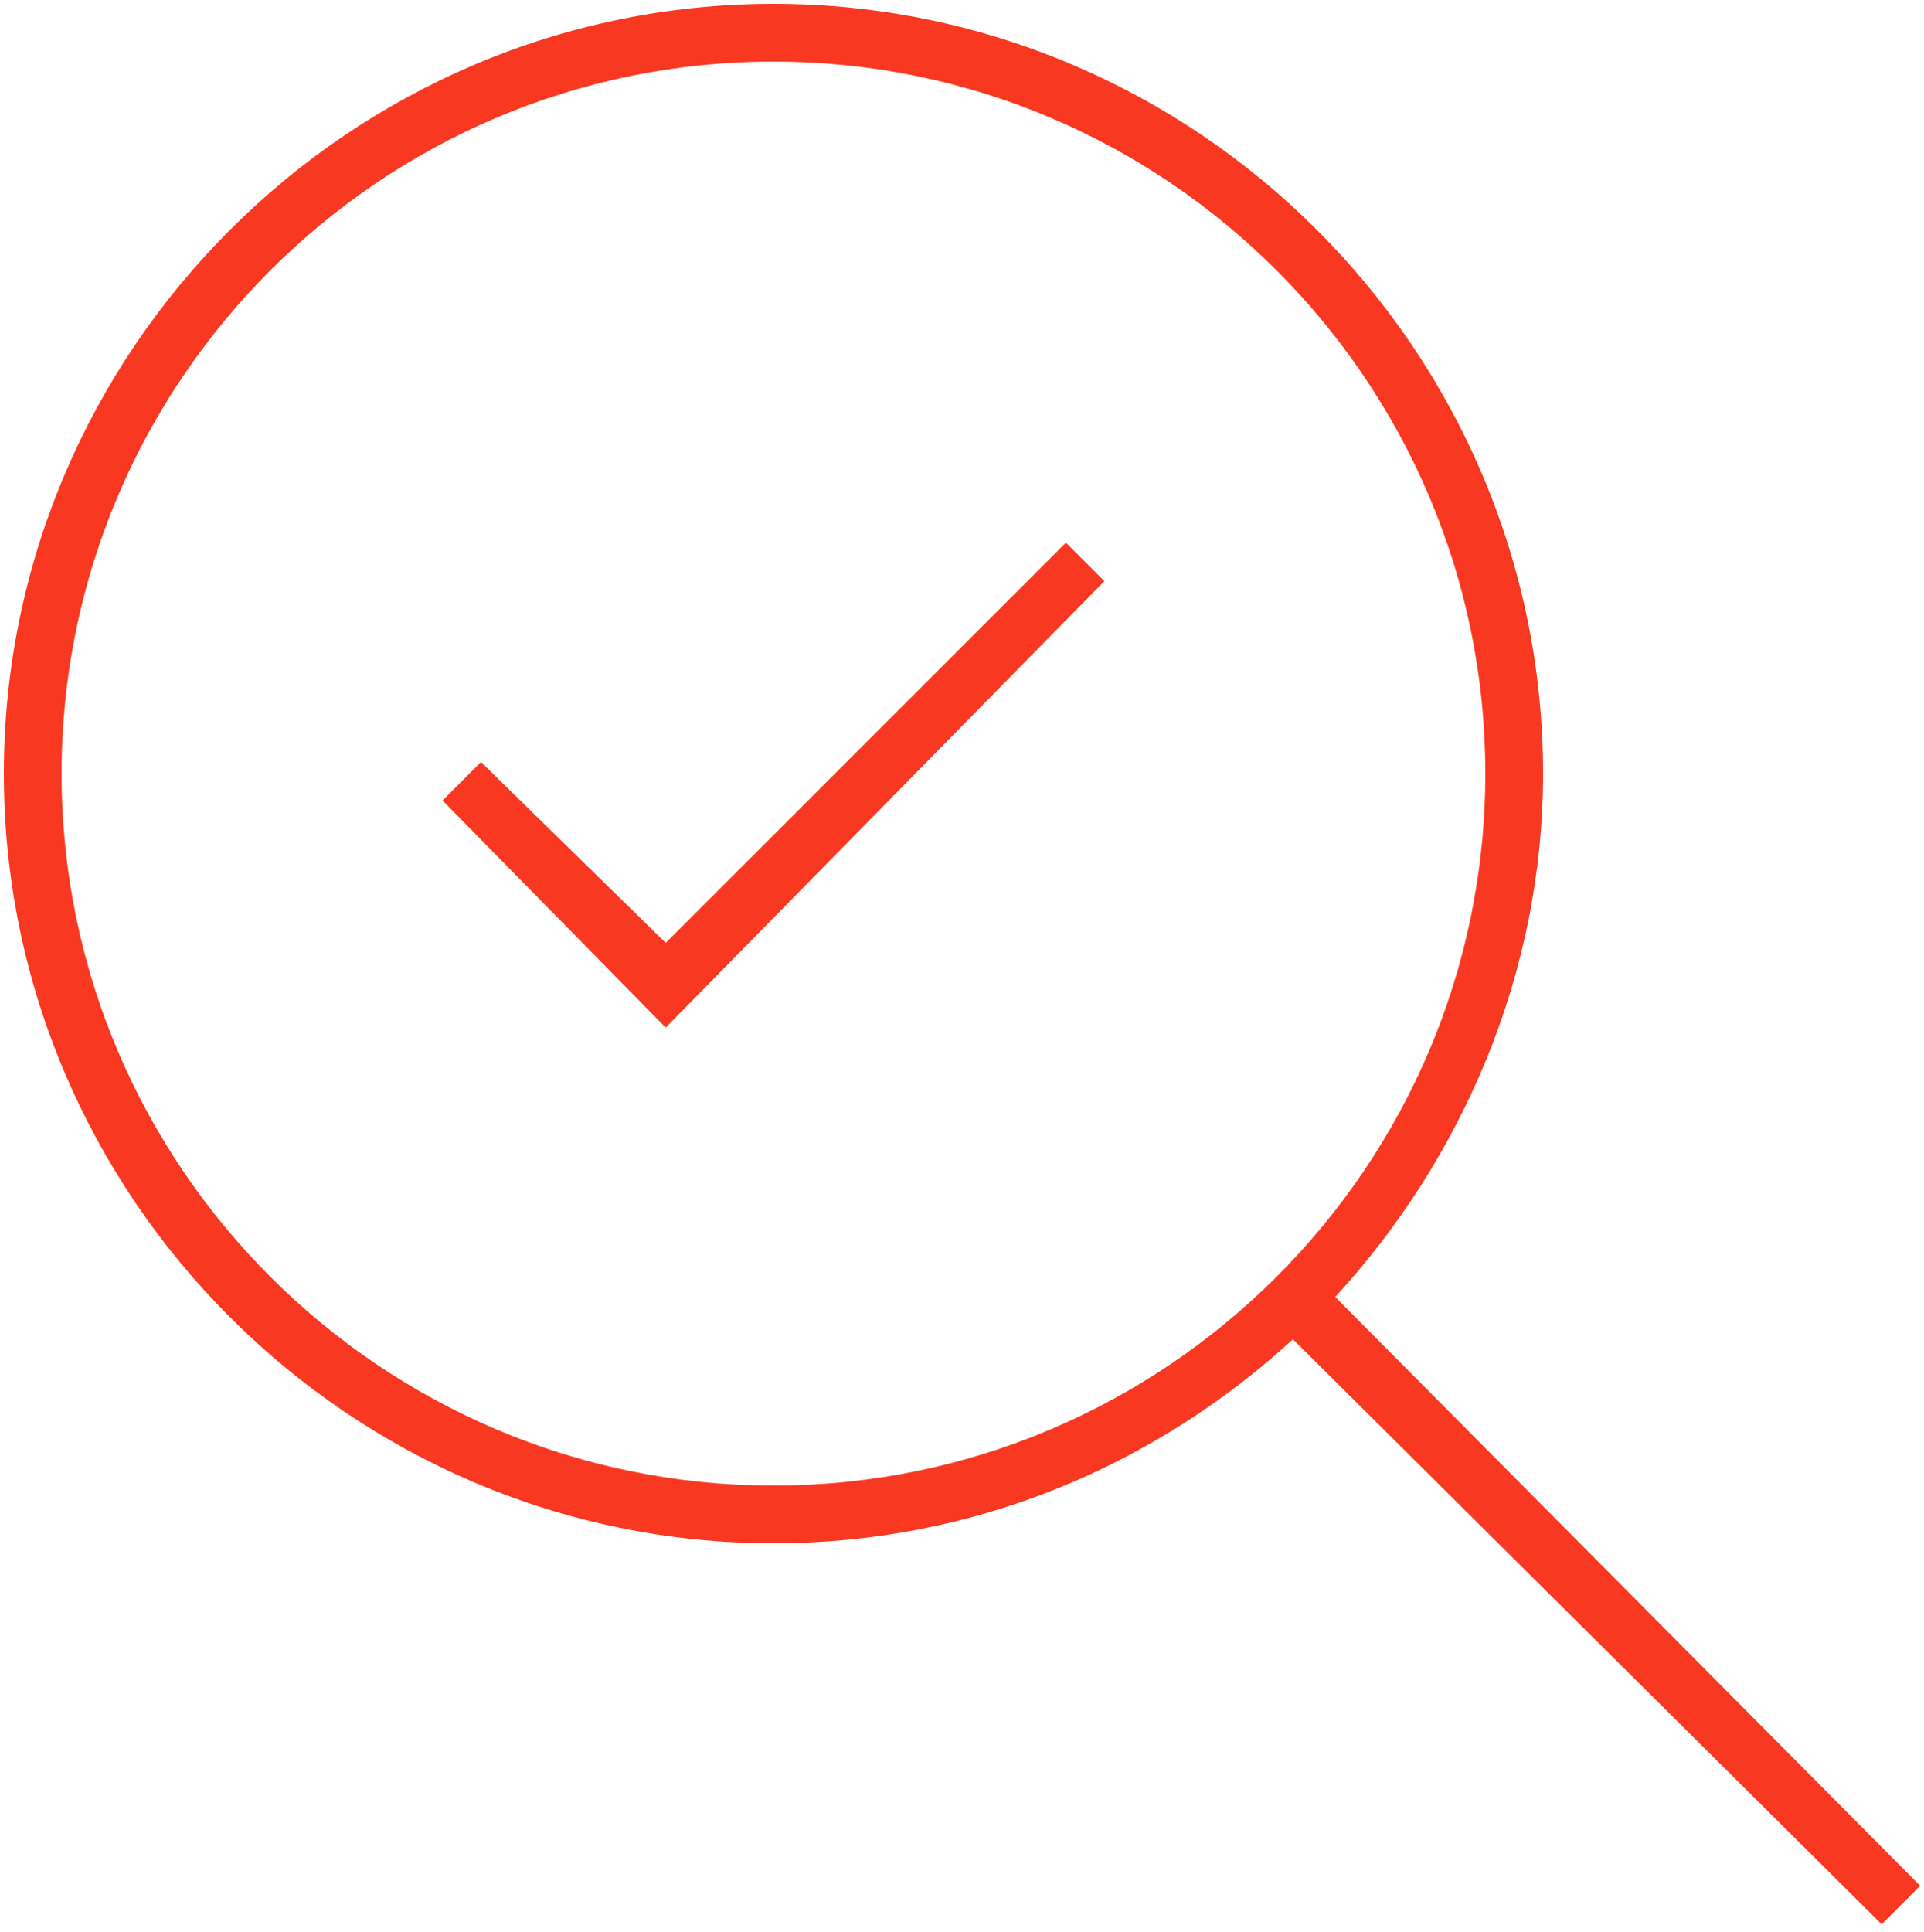 <?xml version="1.0" encoding="UTF-8"?> <svg xmlns="http://www.w3.org/2000/svg" xmlns:xlink="http://www.w3.org/1999/xlink" version="1.1" id="Calque_1" x="0px" y="0px" width="50px" height="50.2px" viewBox="0 0 50 50.2" style="enable-background:new 0 0 50 50.2;" xml:space="preserve"> <style type="text/css"> .st0{fill:#F93821;} </style> <g> <path class="st0" d="M49.9,49L34.7,33.7c3.3-3.6,5.4-8.4,5.4-13.6c0-11-9-20-20-20s-20,9-20,20s9,20,20,20c5.2,0,9.9-2,13.5-5.3 L48.9,50L49.9,49z M1.6,20.1C1.6,9.9,9.9,1.6,20.1,1.6c10.2,0,18.5,8.3,18.5,18.5c0,10.2-8.3,18.5-18.5,18.5 C9.9,38.6,1.6,30.3,1.6,20.1z"></path> <polygon class="st0" points="17.3,24.5 12.5,19.8 11.5,20.8 17.3,26.7 28.7,15.1 27.7,14.1 "></polygon> </g> </svg> 